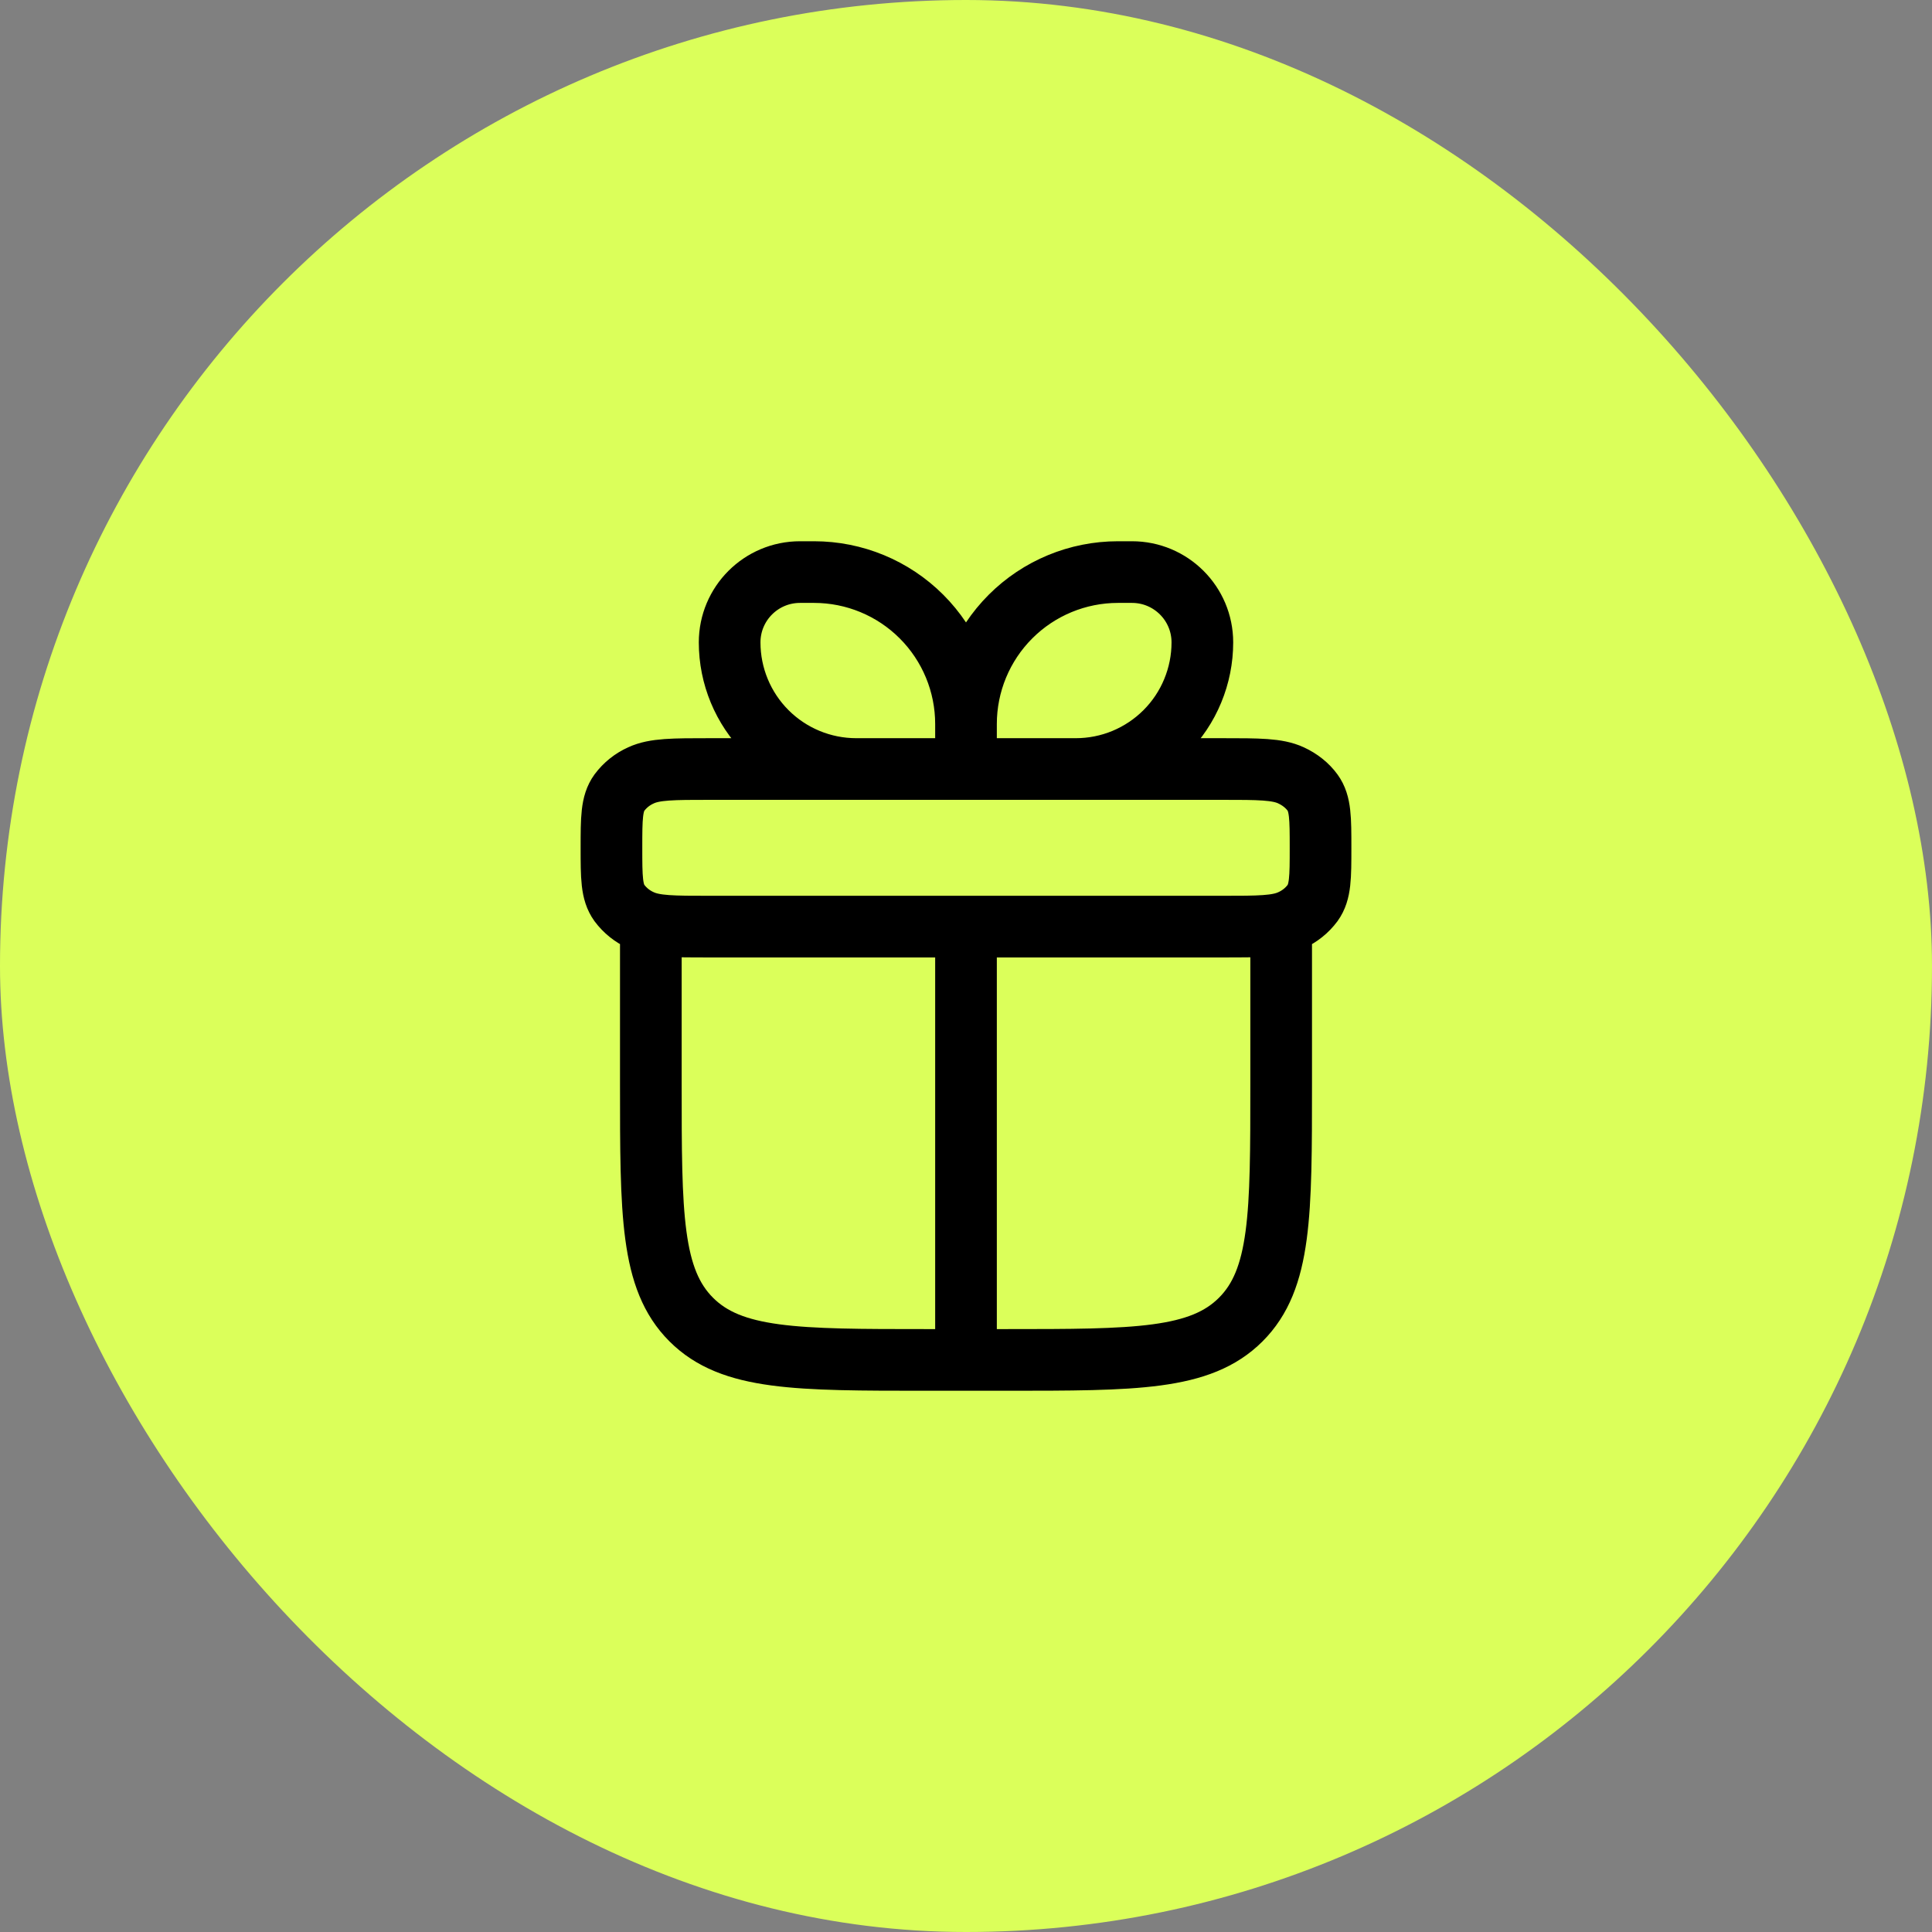 <svg width="47" height="47" viewBox="0 0 47 47" fill="none" xmlns="http://www.w3.org/2000/svg">
<rect x="0" y="0" width="47" height="47" fill="#808080" stroke="none"/>
<rect width="47" height="47" rx="23.5" fill="#DBFF5A"/>
<path d="M15.833 22.542V26.375C15.833 29.538 15.833 31.119 16.816 32.101C17.798 33.083 19.379 33.083 22.542 33.083H24.458C27.621 33.083 29.202 33.083 30.184 32.101C31.167 31.119 31.167 29.538 31.167 26.375V22.542M23.5 17.613C23.5 16.633 23.111 15.693 22.417 14.999C21.724 14.306 20.784 13.917 19.804 13.917H19.462C18.517 13.917 17.75 14.682 17.75 15.628C17.75 16.445 18.075 17.229 18.652 17.806C19.23 18.384 20.013 18.708 20.83 18.708H23.5M23.5 17.613V18.708M23.5 17.613C23.5 16.633 23.889 15.693 24.583 14.999C25.276 14.306 26.216 13.917 27.196 13.917H27.538C28.483 13.917 29.25 14.682 29.25 15.628C29.25 16.033 29.17 16.433 29.015 16.807C28.861 17.181 28.634 17.52 28.348 17.806C28.062 18.092 27.722 18.319 27.349 18.474C26.975 18.629 26.574 18.708 26.17 18.708H23.5M23.5 22.542V33.083M14.875 20.625C14.875 19.908 14.875 19.55 15.068 19.283C15.204 19.1 15.385 18.955 15.594 18.862C15.927 18.708 16.375 18.708 17.271 18.708H29.729C30.625 18.708 31.073 18.708 31.406 18.862C31.625 18.963 31.806 19.109 31.932 19.283C32.125 19.55 32.125 19.908 32.125 20.625C32.125 21.342 32.125 21.699 31.932 21.967C31.796 22.15 31.615 22.295 31.406 22.388C31.073 22.542 30.625 22.542 29.729 22.542H17.271C16.375 22.542 15.927 22.542 15.594 22.388C15.385 22.295 15.204 22.15 15.068 21.967C14.875 21.699 14.875 21.342 14.875 20.625Z" stroke="black" stroke-width="1.5" stroke-linecap="round" stroke-linejoin="round"/>
</svg>
